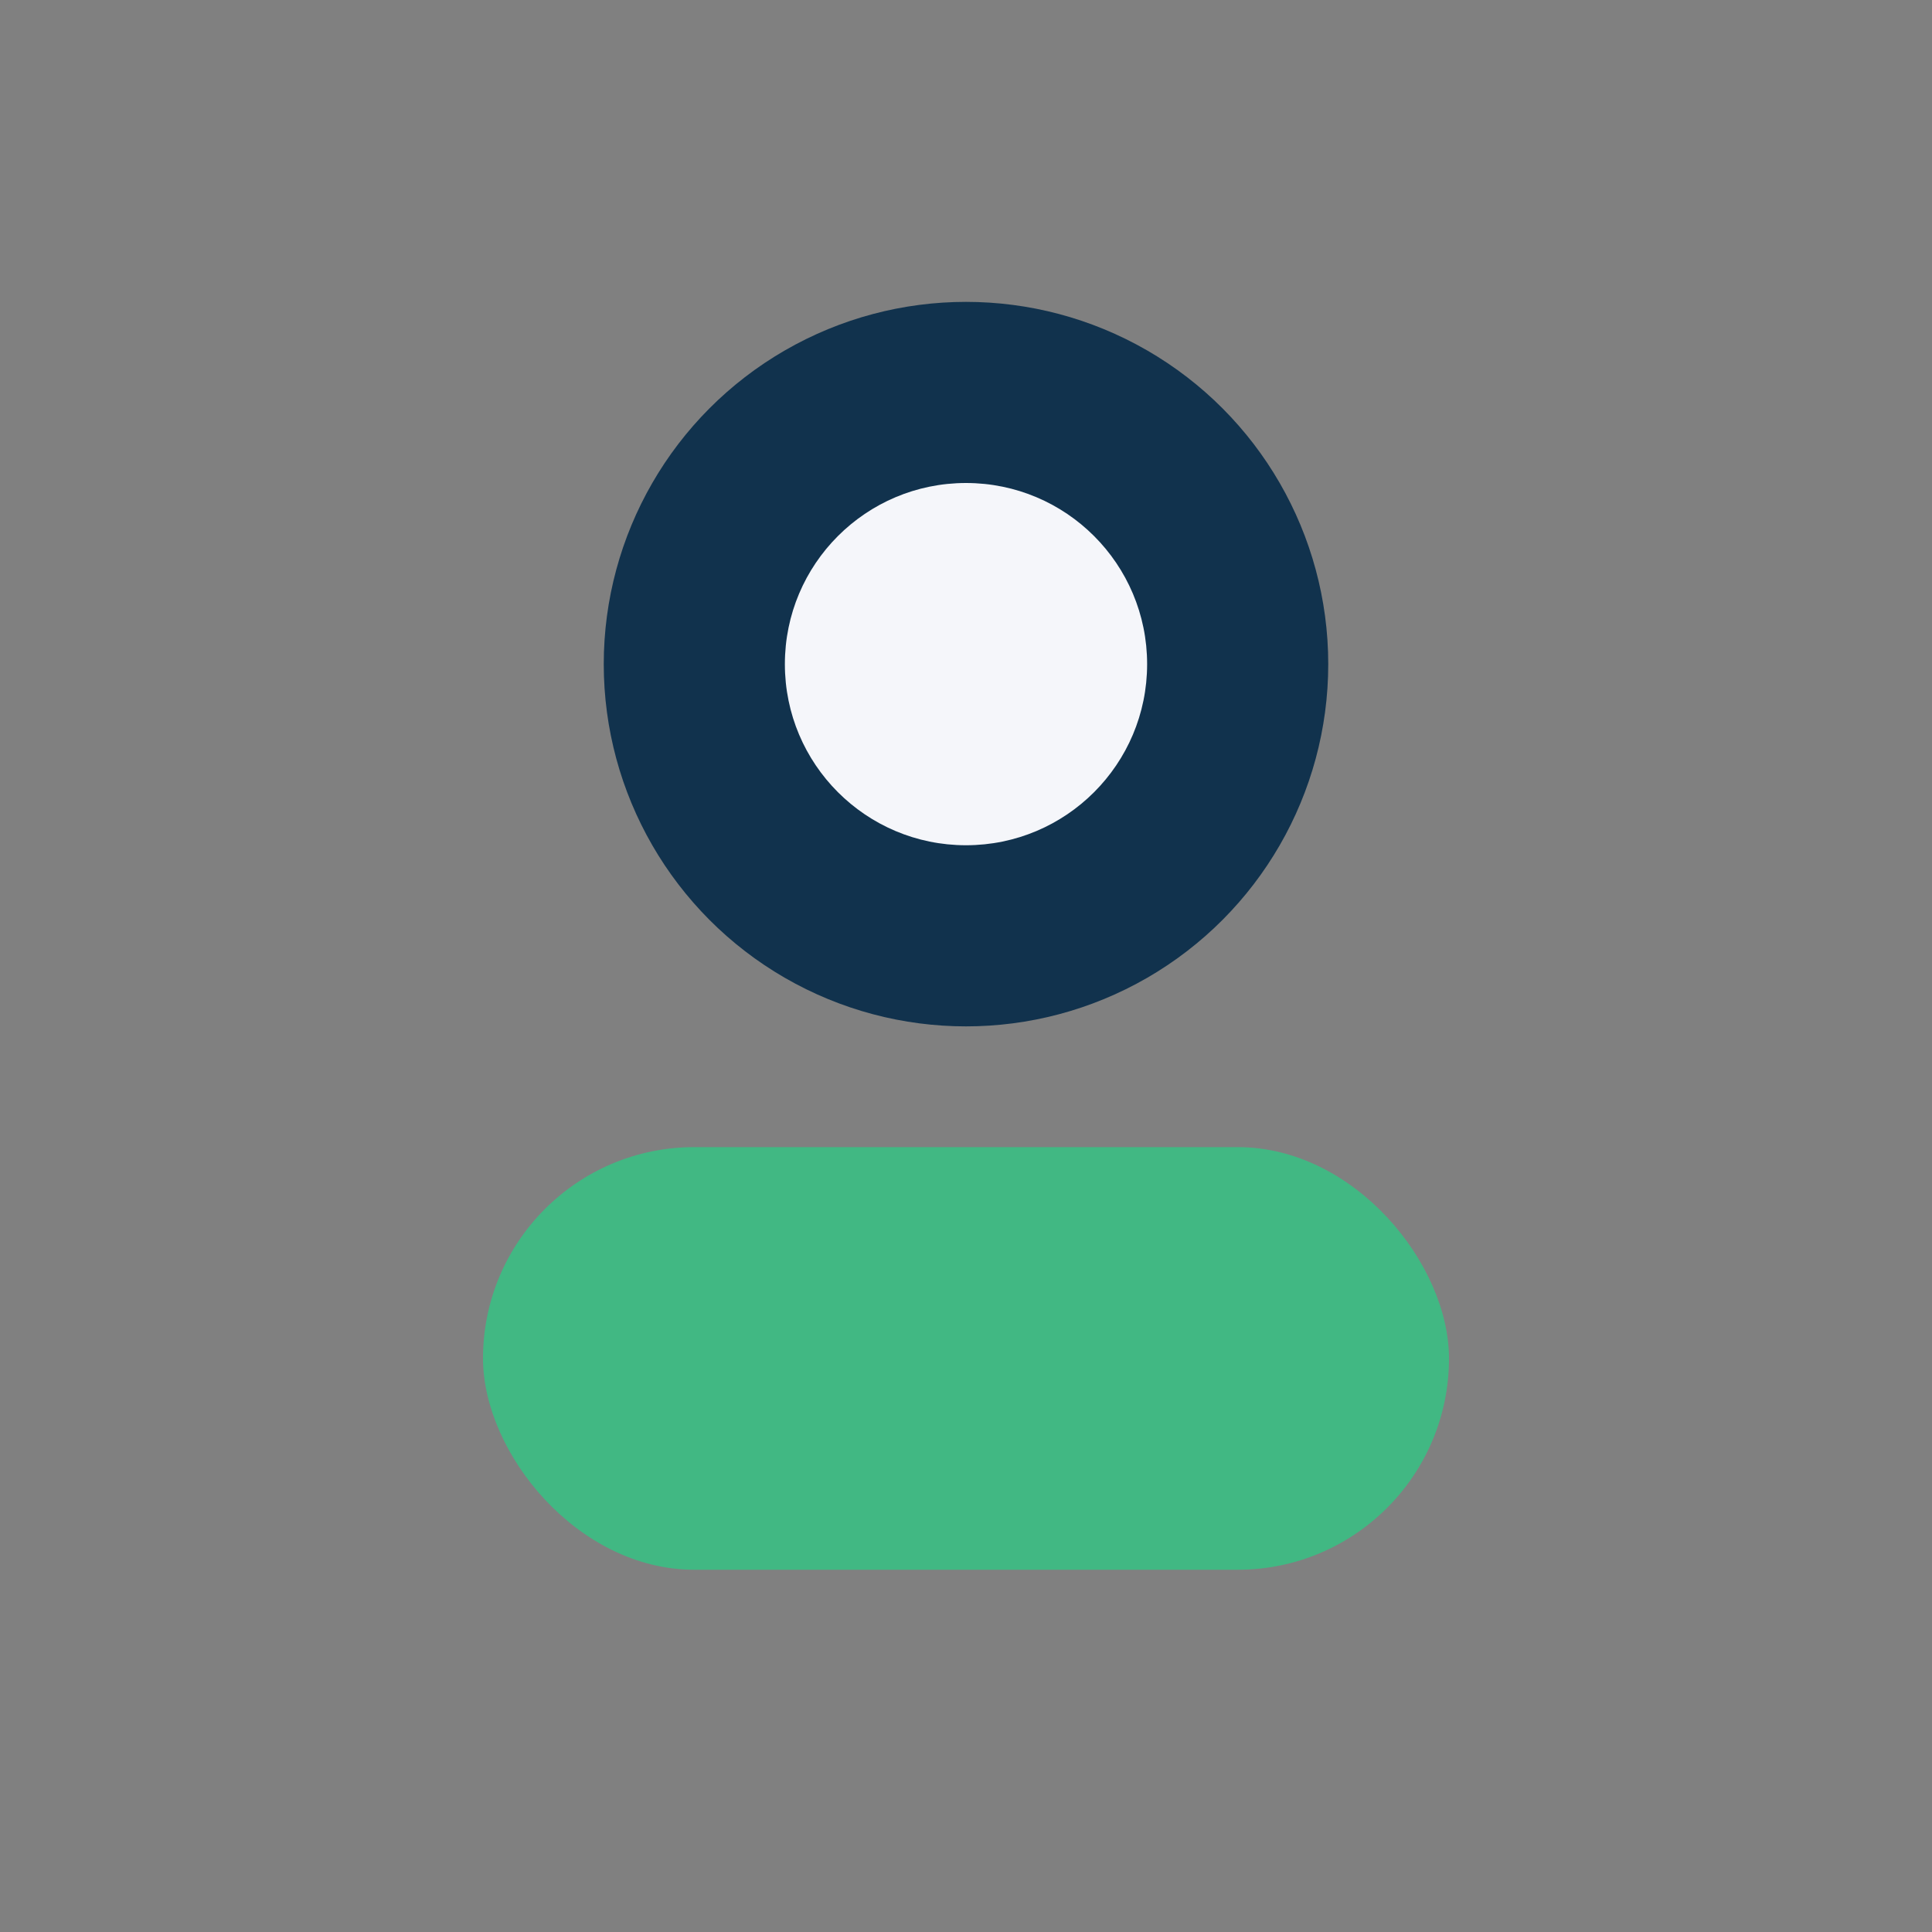 <?xml version="1.0" encoding="UTF-8"?>
<svg xmlns="http://www.w3.org/2000/svg" width="32" height="32" viewBox="0 0 32 32"><rect x="0" y="0" width="32" height="32" fill="#808080" stroke="none"/><circle cx="16" cy="11" r="6" fill="#11324D"/><rect x="8" y="19" width="16" height="7" rx="3.5" fill="#41B883"/><circle cx="16" cy="11" r="3" fill="#F5F6FA"/></svg>